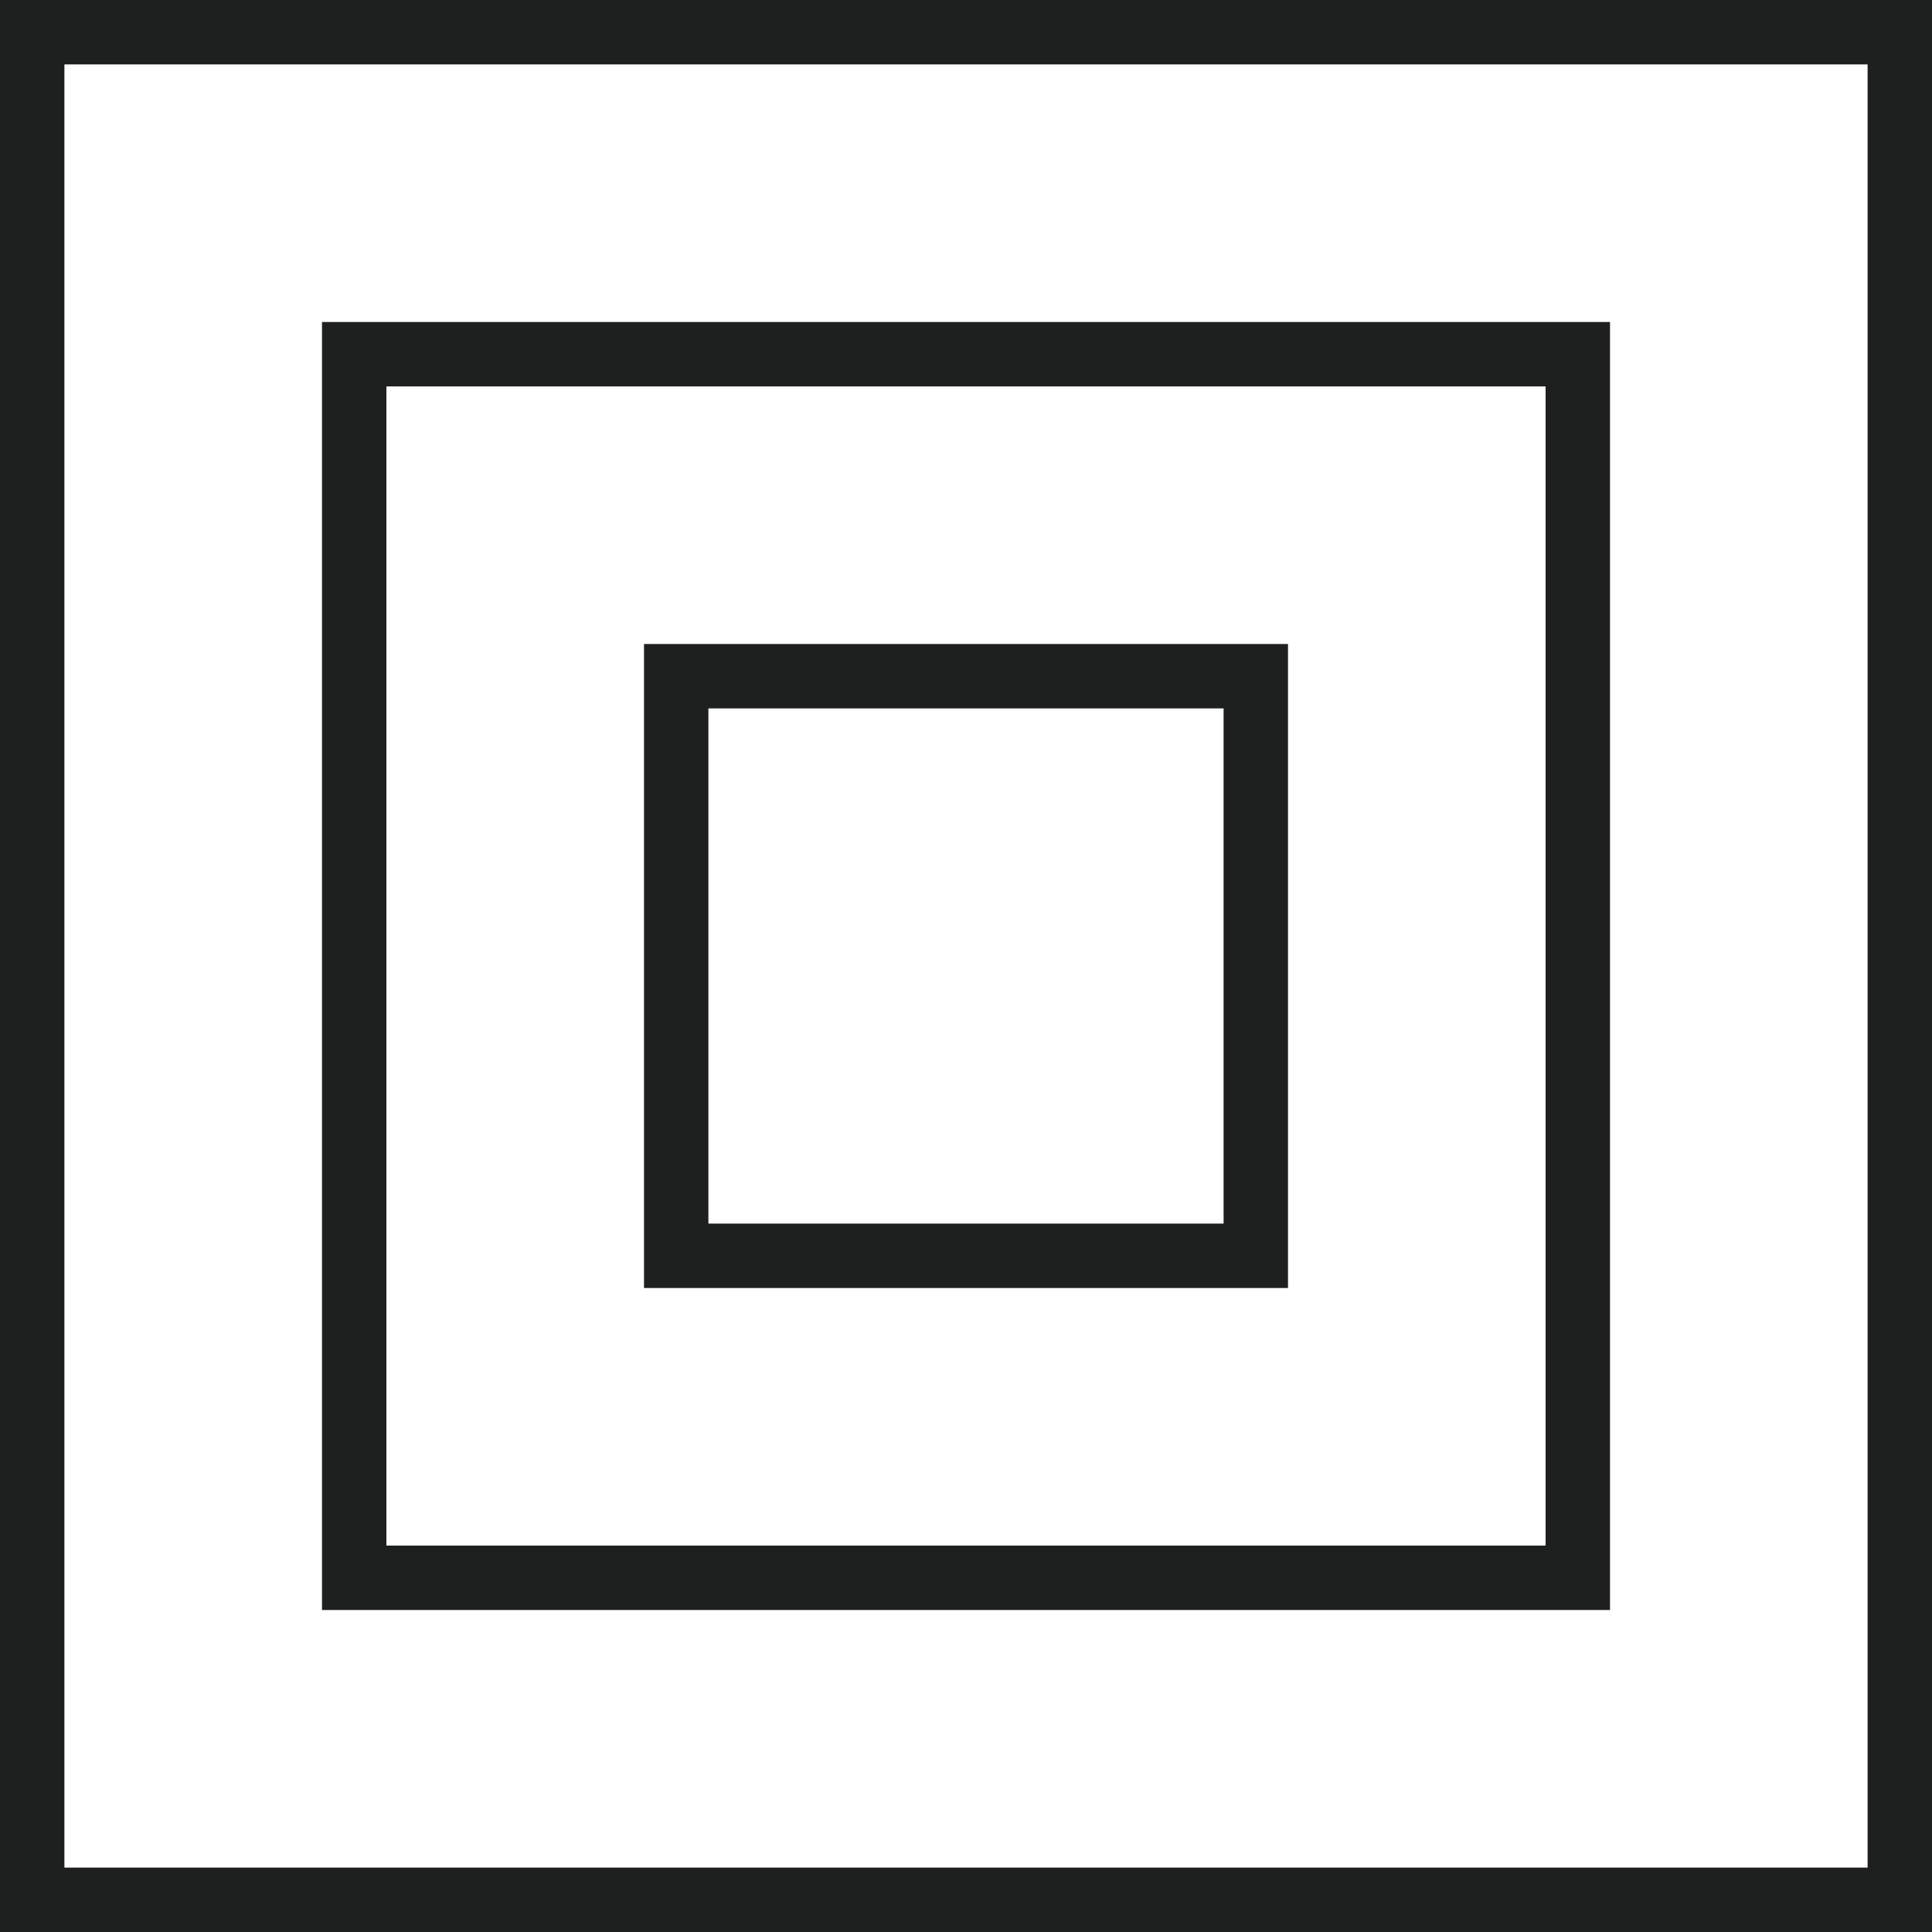 <?xml version="1.0" encoding="UTF-8"?> <svg xmlns="http://www.w3.org/2000/svg" width="30" height="30" viewBox="0 0 30 30" fill="none"> <path d="M0.5 29.5V0.5H29.5V29.5H0.5Z" stroke="#1E1F1F"></path> <path d="M5.5 24.5V5.5H24.5V24.5H5.5Z" stroke="#1E1F1F"></path> <path d="M10.5 19.5V10.5H19.5V19.5H10.5Z" stroke="#1E1F1F"></path> </svg> 
